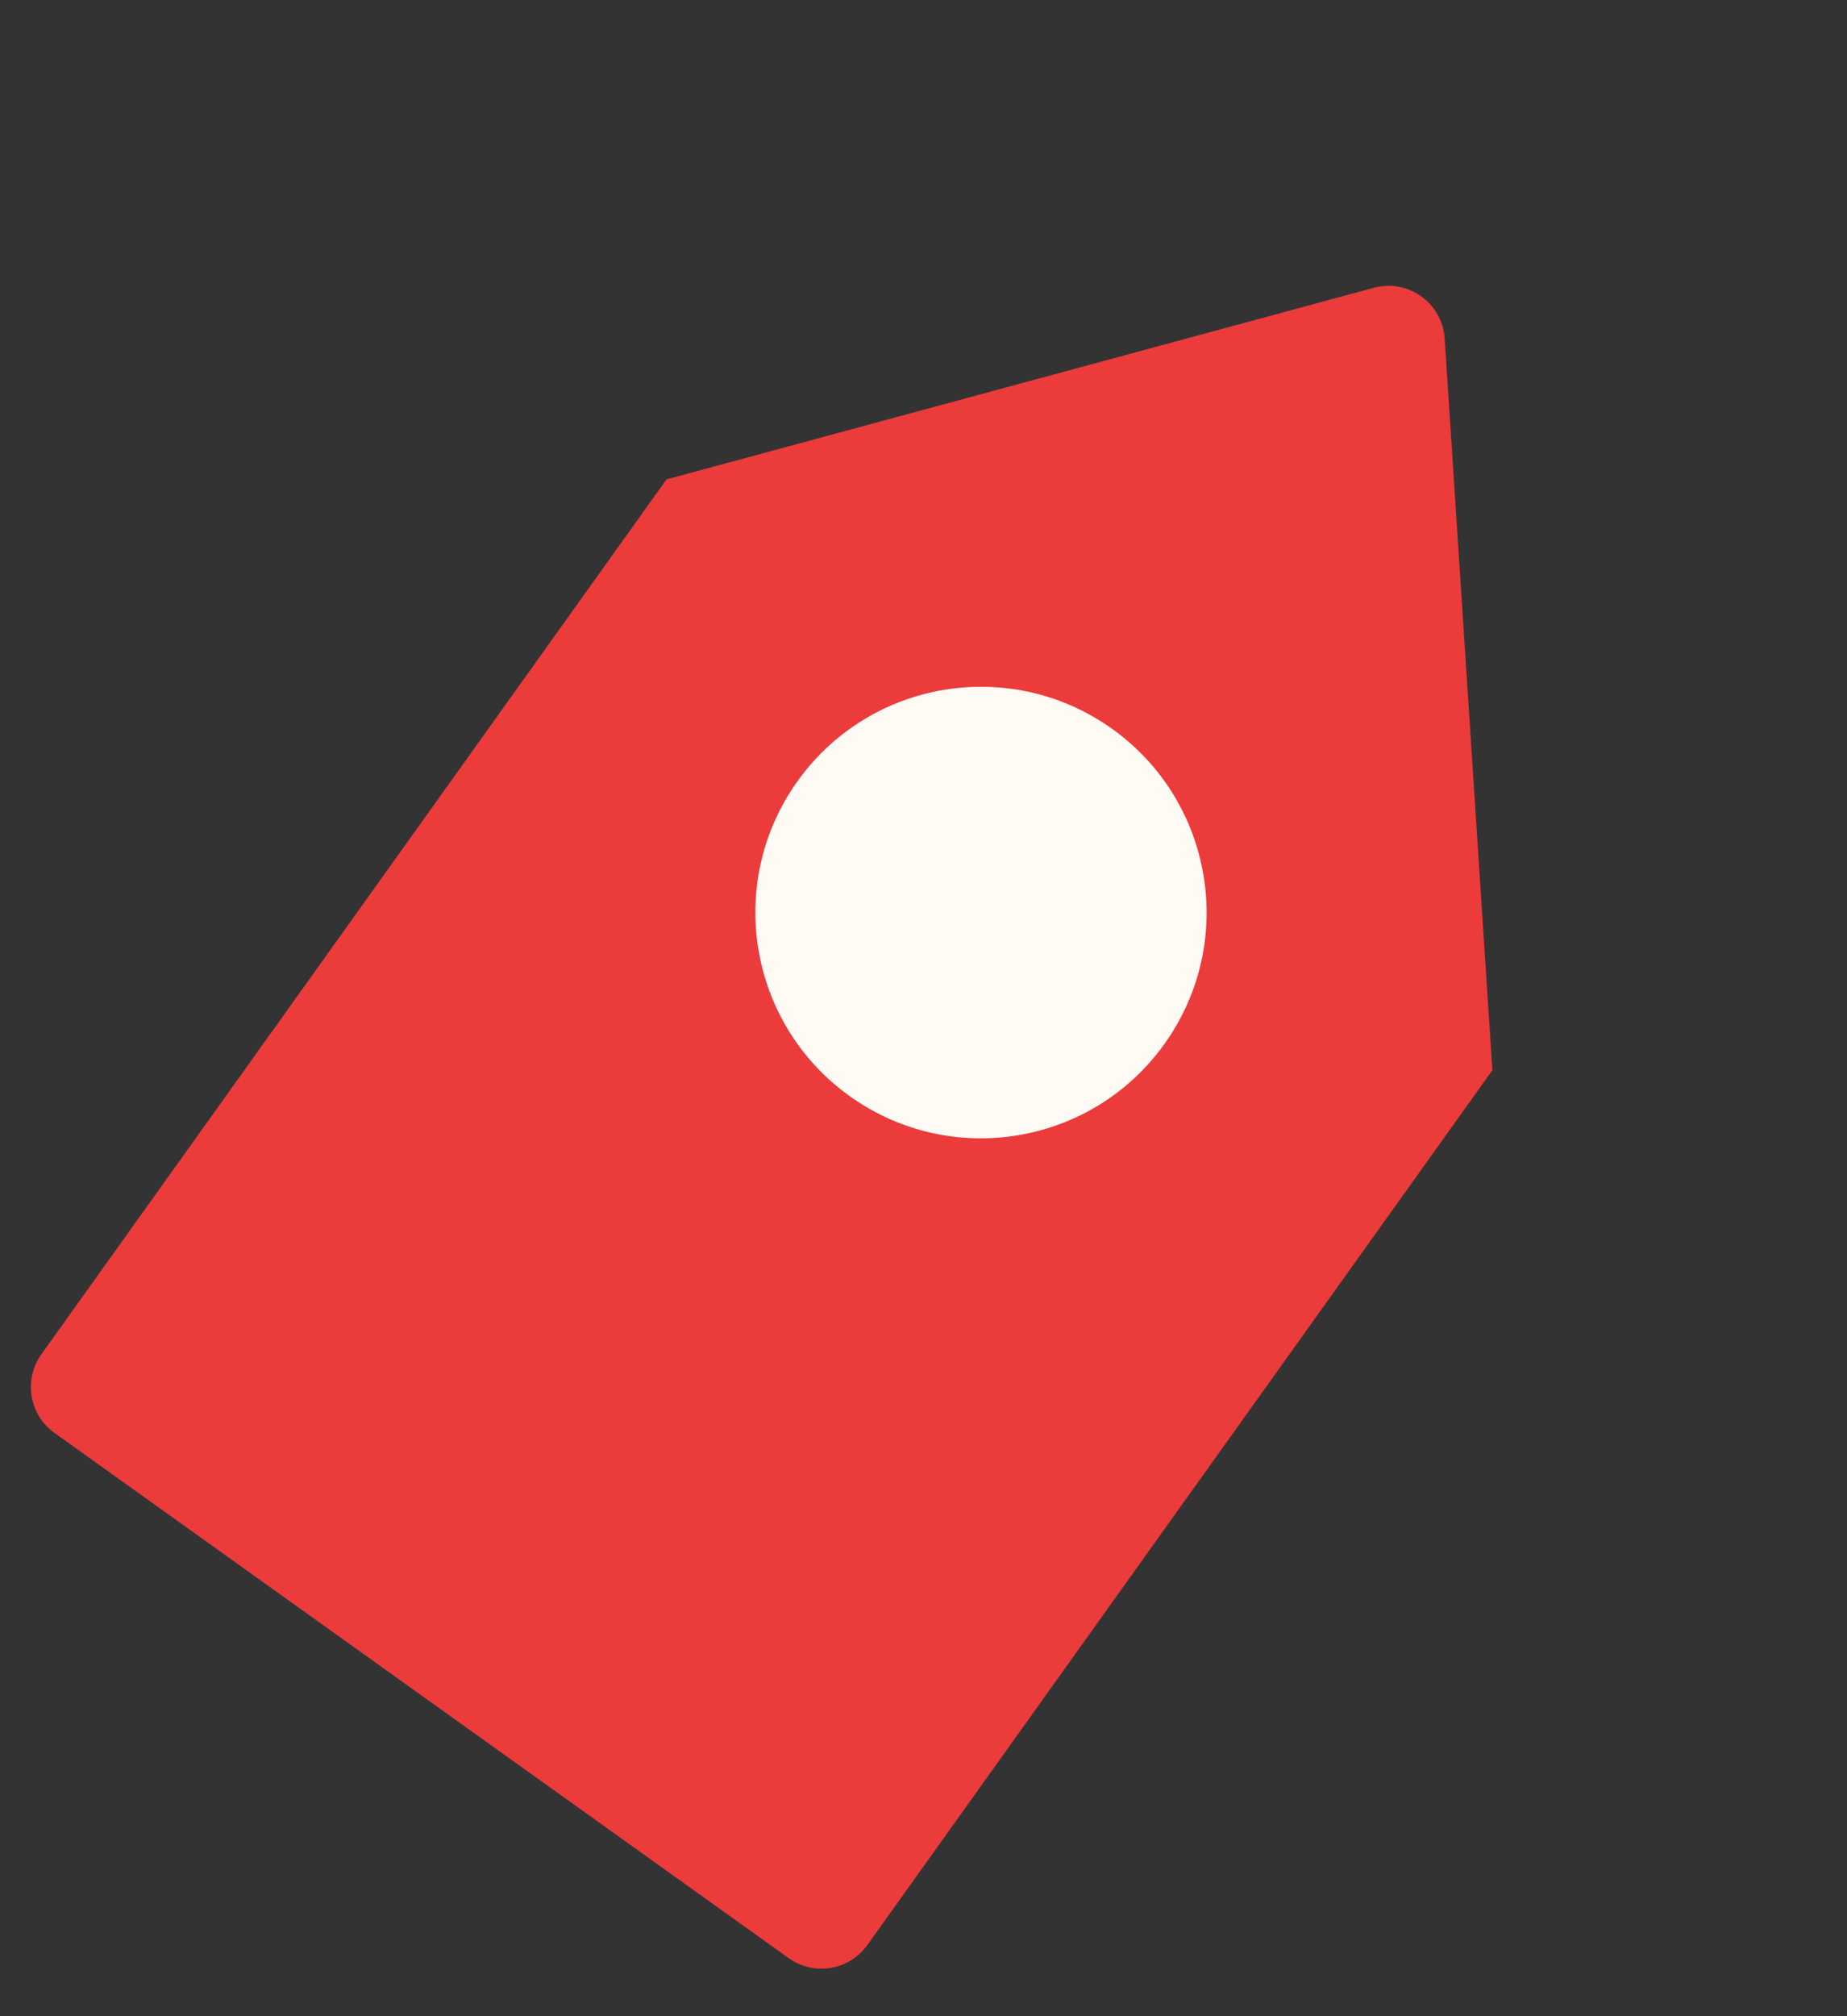 <?xml version="1.0" encoding="UTF-8"?> <svg xmlns="http://www.w3.org/2000/svg" width="33" height="36" viewBox="0 0 33 36" fill="none"><rect x="0" y="0" width="33" height="36" fill="#333333" stroke="none"/> <path fill-rule="evenodd" clip-rule="evenodd" d="M11.908 8.56C11.908 8.56 11.908 8.56 11.908 8.56L0.74 24.18C0.417 24.633 0.521 25.262 0.974 25.586L14.091 34.963C14.543 35.287 15.173 35.182 15.496 34.73L26.664 19.109C26.664 19.109 26.664 19.109 26.664 19.109V19.109C26.664 19.109 26.664 19.109 26.664 19.109L26.664 19.109C26.664 19.109 26.664 19.109 26.664 19.109L26.664 19.109C26.664 19.109 26.664 19.109 26.664 19.109V19.109C26.664 19.109 26.664 19.109 26.664 19.109L25.812 6.046C25.771 5.411 25.158 4.972 24.544 5.139L11.908 8.56C11.908 8.56 11.908 8.56 11.908 8.56V8.56Z" fill="#EC3B3B"></path> <circle cx="17.527" cy="16.294" r="4.031" transform="rotate(-54.439 17.527 16.294)" fill="#FFFAF4"></circle> </svg> 